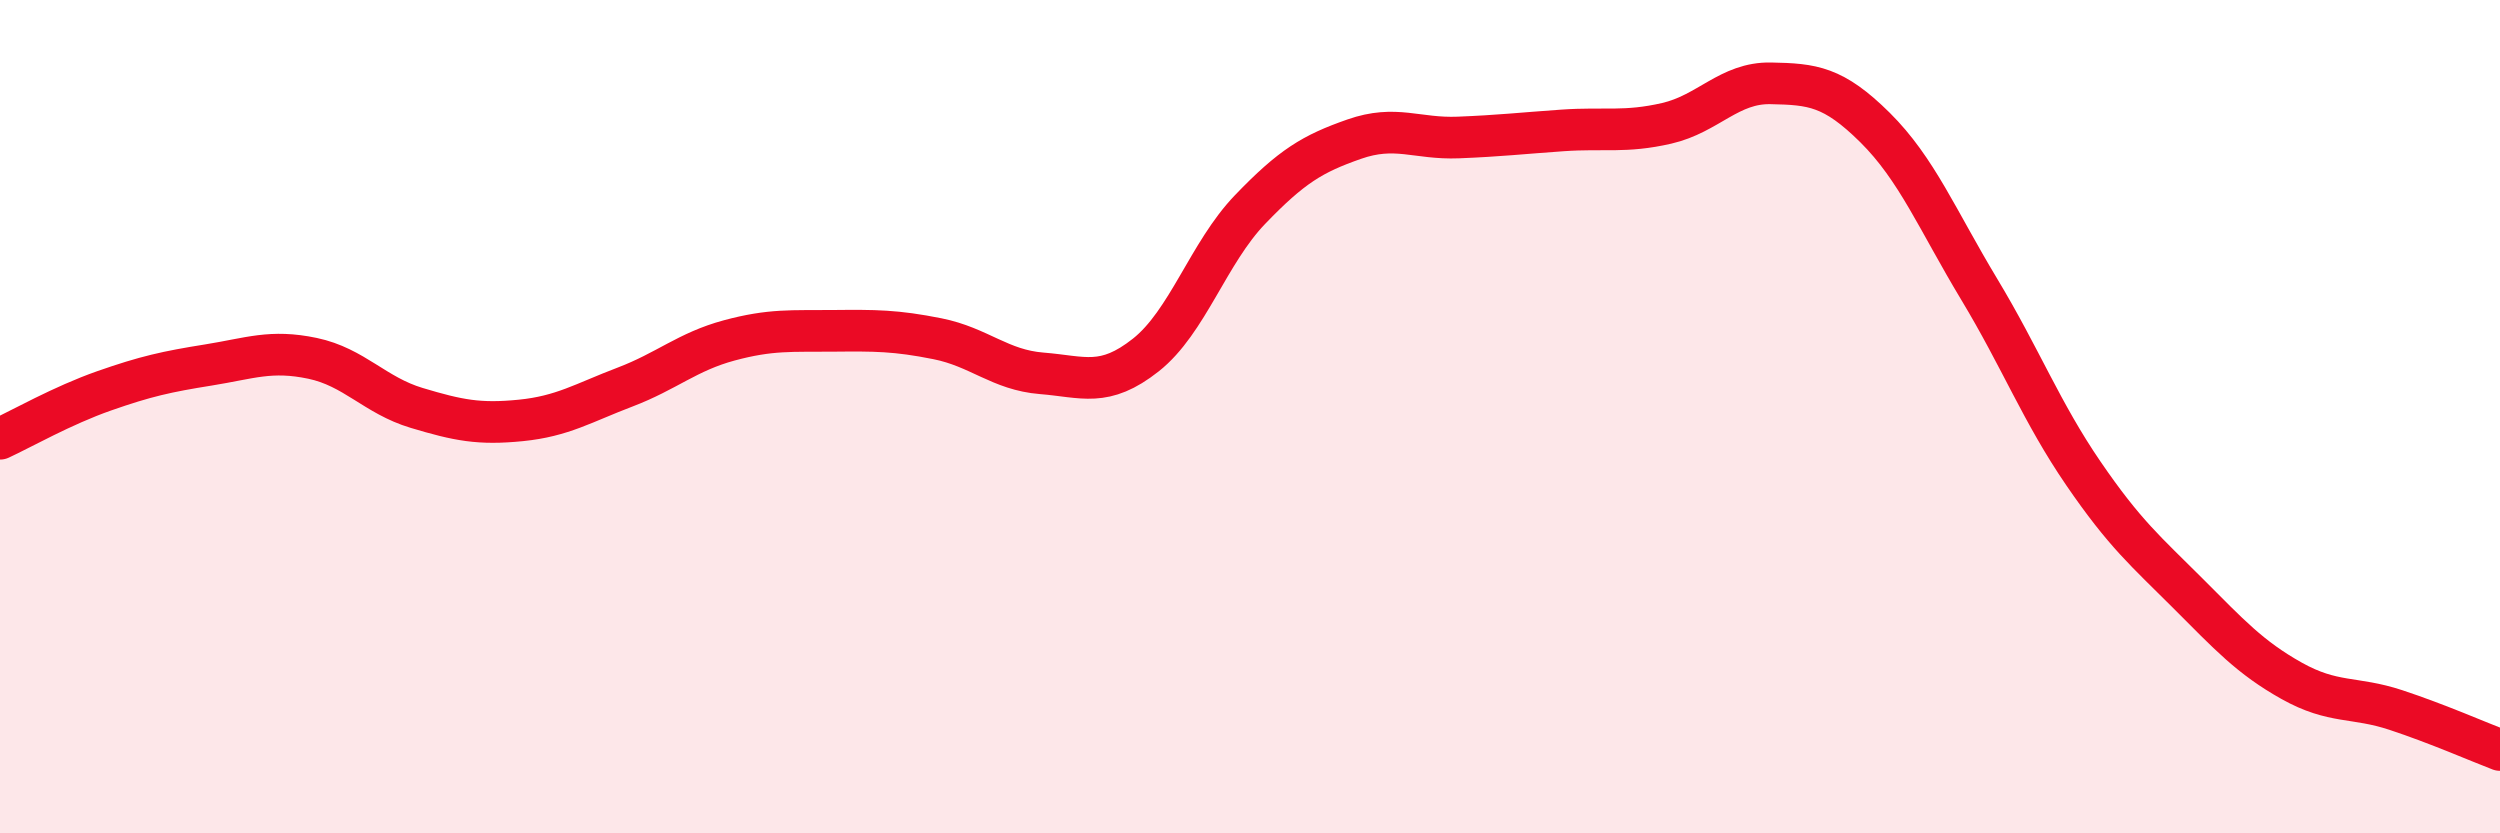 
    <svg width="60" height="20" viewBox="0 0 60 20" xmlns="http://www.w3.org/2000/svg">
      <path
        d="M 0,10.53 C 0.5,10.3 1.5,9.73 2.5,9.38 C 3.5,9.03 4,8.92 5,8.76 C 6,8.6 6.5,8.39 7.5,8.6 C 8.5,8.81 9,9.49 10,9.79 C 11,10.09 11.5,10.19 12.5,10.09 C 13.5,9.99 14,9.67 15,9.29 C 16,8.91 16.5,8.44 17.5,8.17 C 18.5,7.9 19,7.95 20,7.94 C 21,7.93 21.5,7.93 22.5,8.13 C 23.5,8.33 24,8.88 25,8.96 C 26,9.04 26.5,9.31 27.5,8.52 C 28.5,7.73 29,6.07 30,5.03 C 31,3.99 31.5,3.69 32.5,3.34 C 33.5,2.99 34,3.34 35,3.3 C 36,3.26 36.5,3.2 37.5,3.13 C 38.5,3.06 39,3.19 40,2.96 C 41,2.73 41.5,1.98 42.5,2 C 43.5,2.02 44,2.07 45,3.06 C 46,4.05 46.5,5.28 47.5,6.94 C 48.5,8.6 49,9.9 50,11.36 C 51,12.82 51.5,13.23 52.5,14.23 C 53.5,15.23 54,15.78 55,16.34 C 56,16.9 56.5,16.71 57.5,17.04 C 58.5,17.37 59.5,17.81 60,18L60 20L0 20Z"
        fill="#EB0A25"
        opacity="0.1"
        stroke-linecap="round"
        stroke-linejoin="round"
      />
      <path
        d="M 0,10.53 C 0.5,10.3 1.5,9.73 2.5,9.38 C 3.5,9.03 4,8.92 5,8.76 C 6,8.6 6.5,8.39 7.5,8.6 C 8.5,8.81 9,9.49 10,9.79 C 11,10.09 11.5,10.19 12.5,10.09 C 13.5,9.99 14,9.67 15,9.29 C 16,8.91 16.5,8.44 17.5,8.17 C 18.5,7.9 19,7.95 20,7.94 C 21,7.93 21.5,7.93 22.5,8.13 C 23.5,8.33 24,8.88 25,8.96 C 26,9.04 26.5,9.31 27.5,8.52 C 28.5,7.73 29,6.07 30,5.03 C 31,3.99 31.5,3.69 32.5,3.34 C 33.5,2.99 34,3.34 35,3.3 C 36,3.26 36.5,3.2 37.5,3.13 C 38.5,3.06 39,3.19 40,2.96 C 41,2.73 41.5,1.98 42.5,2 C 43.5,2.02 44,2.07 45,3.06 C 46,4.05 46.5,5.28 47.5,6.94 C 48.5,8.6 49,9.9 50,11.36 C 51,12.82 51.5,13.23 52.5,14.23 C 53.5,15.23 54,15.78 55,16.34 C 56,16.9 56.5,16.71 57.5,17.04 C 58.5,17.37 59.5,17.81 60,18"
        stroke="#EB0A25"
        stroke-width="1"
        fill="none"
        stroke-linecap="round"
        stroke-linejoin="round"
      />
    </svg>
  